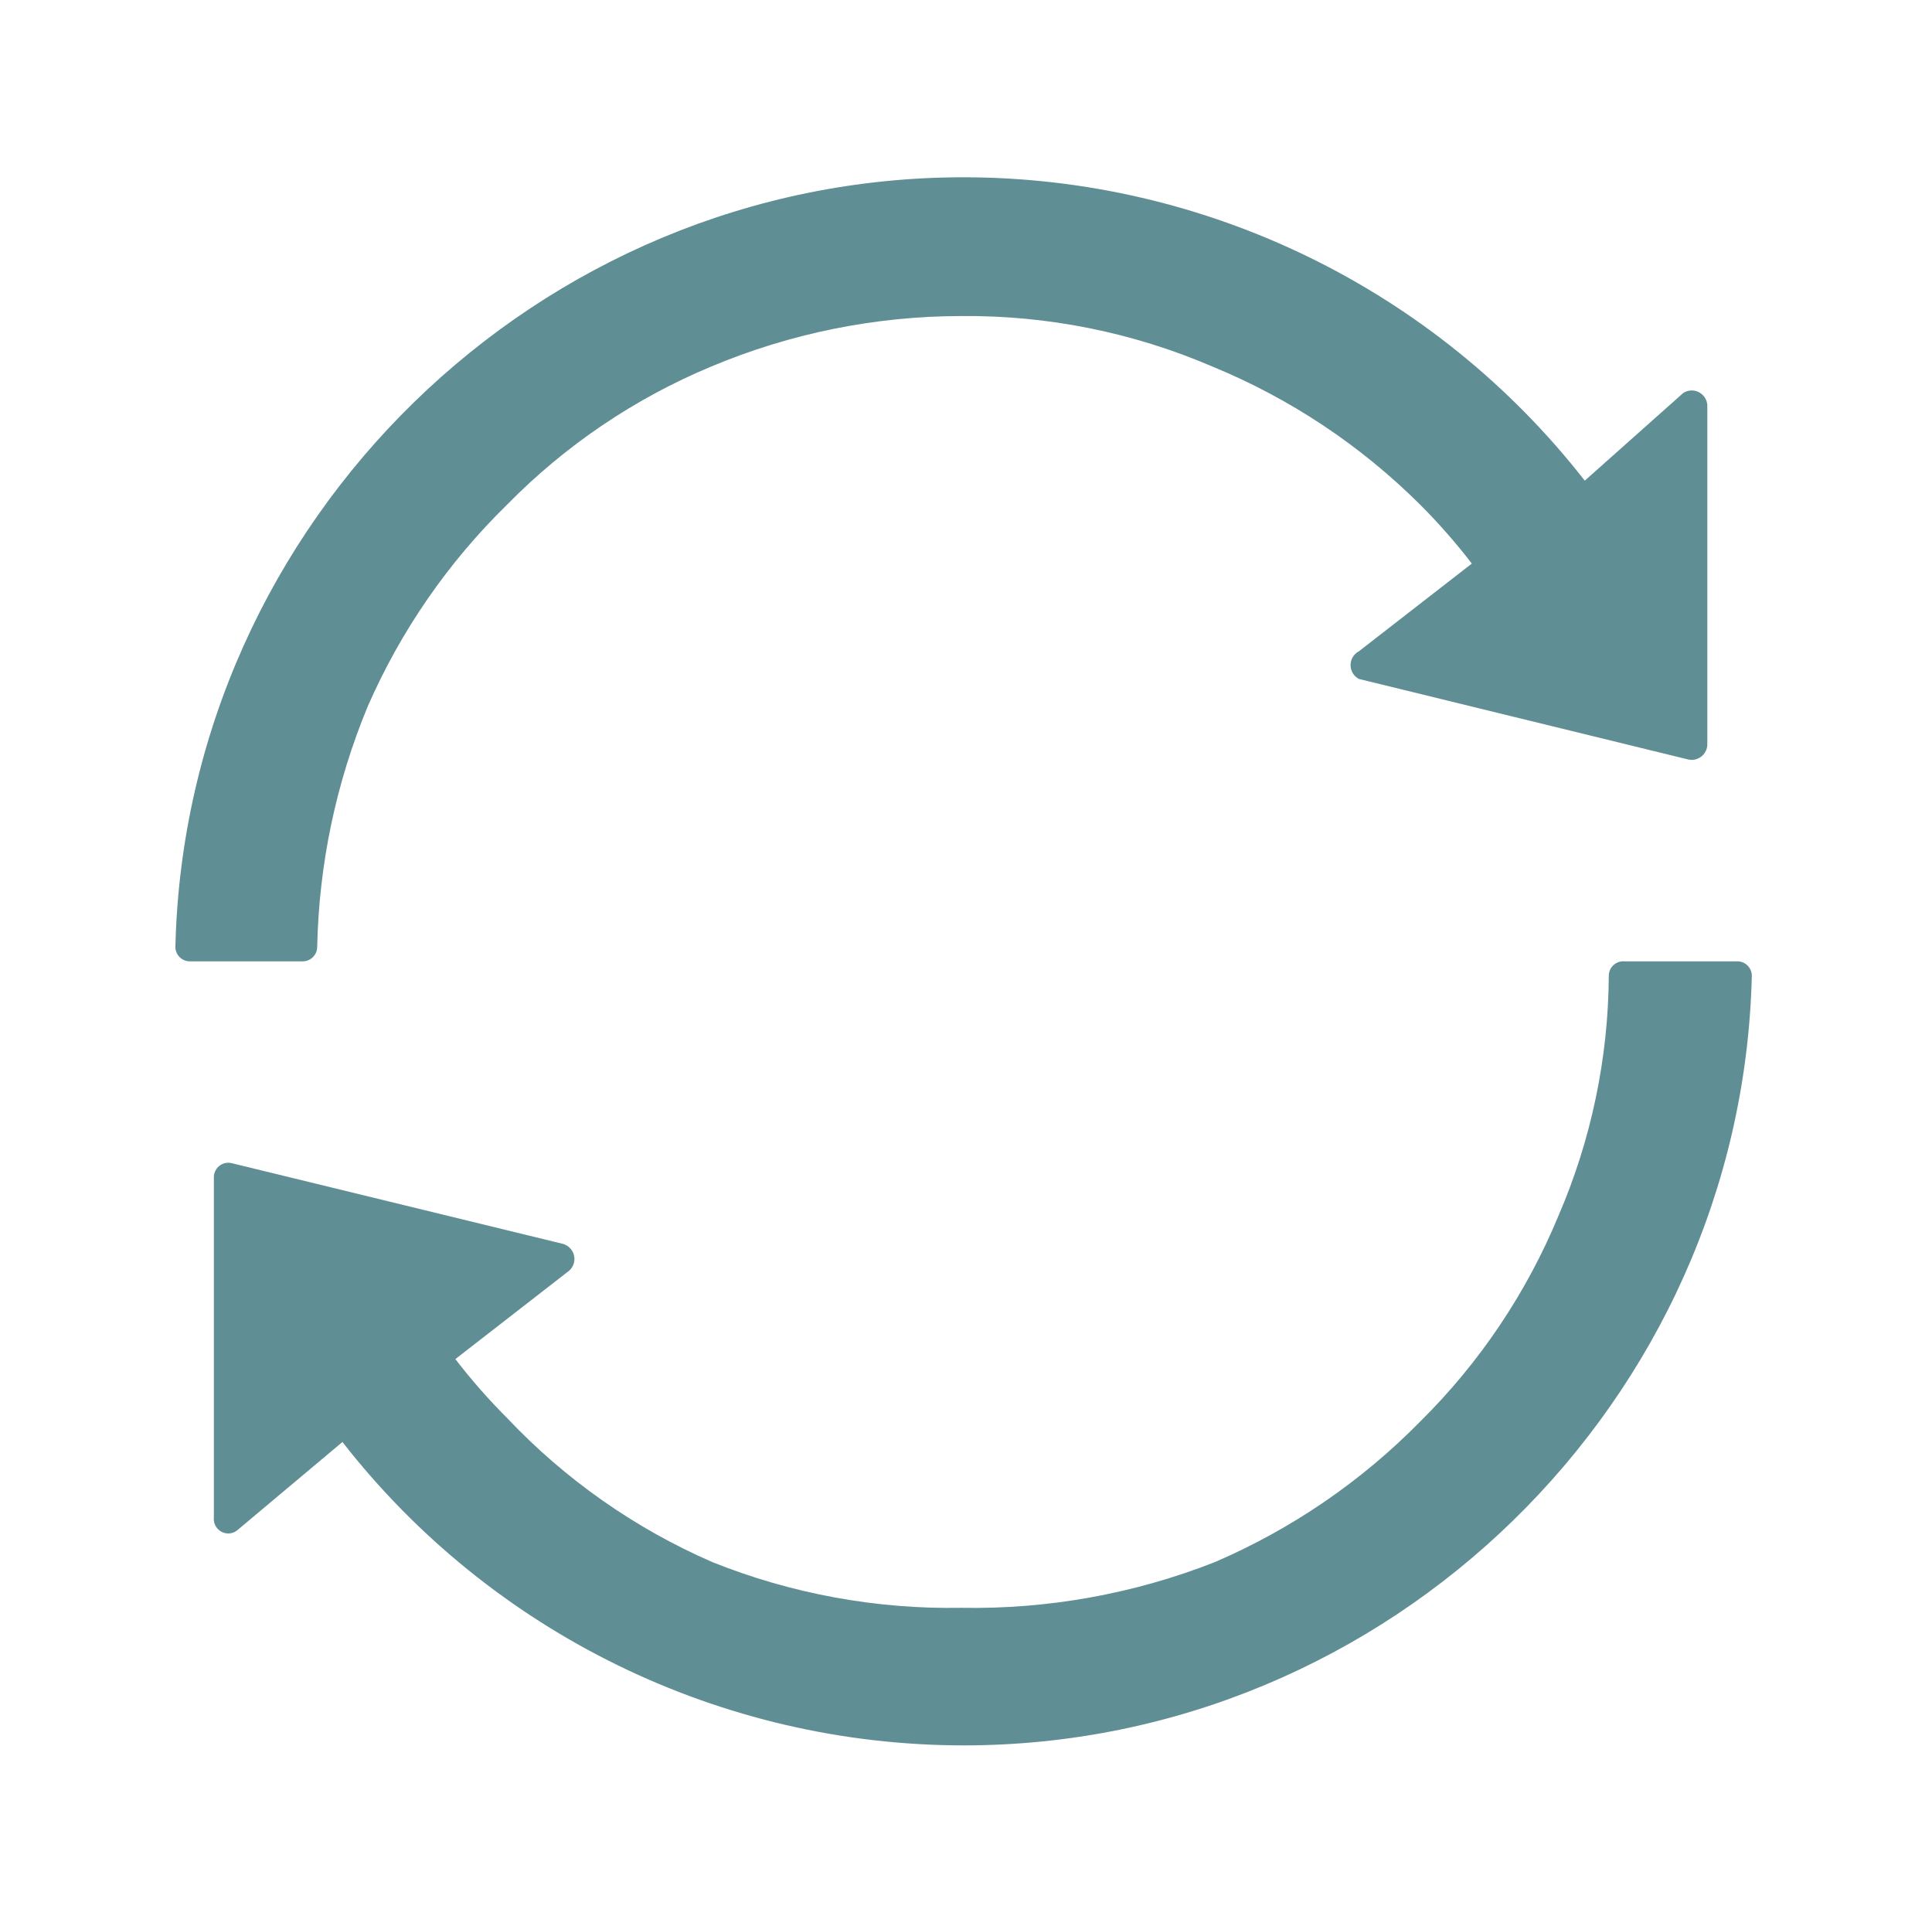 <?xml version="1.0" encoding="UTF-8" standalone="no"?>
<!DOCTYPE svg PUBLIC "-//W3C//DTD SVG 1.1//EN" "http://www.w3.org/Graphics/SVG/1.1/DTD/svg11.dtd">
<svg width="100%" height="100%" viewBox="0 0 201 200" version="1.1" xmlns="http://www.w3.org/2000/svg" xmlns:xlink="http://www.w3.org/1999/xlink" xml:space="preserve" xmlns:serif="http://www.serif.com/" style="fill-rule:evenodd;clip-rule:evenodd;stroke-linejoin:round;stroke-miterlimit:2;">
    <path d="M33,98.5C33.179,89.913 34.959,81.434 38.25,73.5C41.688,65.633 46.611,58.502 52.75,52.5C58.801,46.337 66.027,41.448 74,38.125C82.233,34.67 91.071,32.885 100,32.875C108.978,32.791 117.876,34.579 126.125,38.125C134.209,41.446 141.559,46.331 147.75,52.5C149.673,54.423 151.468,56.469 153.125,58.625L141.375,67.75C140.842,68.031 140.508,68.585 140.508,69.188C140.508,69.79 140.842,70.344 141.375,70.625L175.625,79C175.749,79.029 175.875,79.044 176.002,79.044C176.863,79.044 177.582,78.36 177.625,77.5L177.625,42.125C177.564,41.28 176.852,40.617 176.004,40.617C175.692,40.617 175.387,40.706 175.125,40.875L164.875,50C149.347,30.097 125.468,18.441 100.224,18.441C56.02,18.441 19.363,54.185 18.25,98.375C18.247,98.417 18.245,98.458 18.245,98.5C18.245,99.323 18.922,100 19.745,100C19.747,100 19.748,100 19.75,100L31.5,100C32.323,100 33,99.323 33,98.5ZM180.75,100L169,100C168.958,99.997 168.917,99.995 168.875,99.995C168.052,99.995 167.375,100.672 167.375,101.495C167.375,101.497 167.375,101.498 167.375,101.5C167.323,110.101 165.537,118.604 162.125,126.5C158.804,134.511 153.917,141.778 147.75,147.875C141.642,154.091 134.382,159.059 126.375,162.5C117.98,165.798 109.018,167.412 100,167.25C91.145,167.406 82.347,165.79 74.125,162.5C66.061,158.994 58.789,153.892 52.75,147.5C50.827,145.577 49.032,143.531 47.375,141.375L59.125,132.25C59.527,131.943 59.763,131.465 59.763,130.959C59.763,130.204 59.236,129.543 58.5,129.375L24.125,121C24.002,120.968 23.876,120.952 23.749,120.952C22.926,120.952 22.249,121.629 22.249,122.452C22.249,122.468 22.249,122.484 22.25,122.5L22.25,157.875C22.246,157.921 22.244,157.967 22.244,158.013C22.244,158.836 22.921,159.513 23.744,159.513C24.115,159.513 24.474,159.374 24.75,159.125L35.625,150C51.153,169.903 75.032,181.559 100.276,181.559C144.48,181.559 181.137,145.815 182.25,101.625C182.253,101.583 182.255,101.542 182.255,101.5C182.255,100.677 181.578,100 180.755,100C180.753,100 180.752,100 180.75,100Z" style="fill:rgb(95,142,149);fill-rule:nonzero;"/>
</svg>
